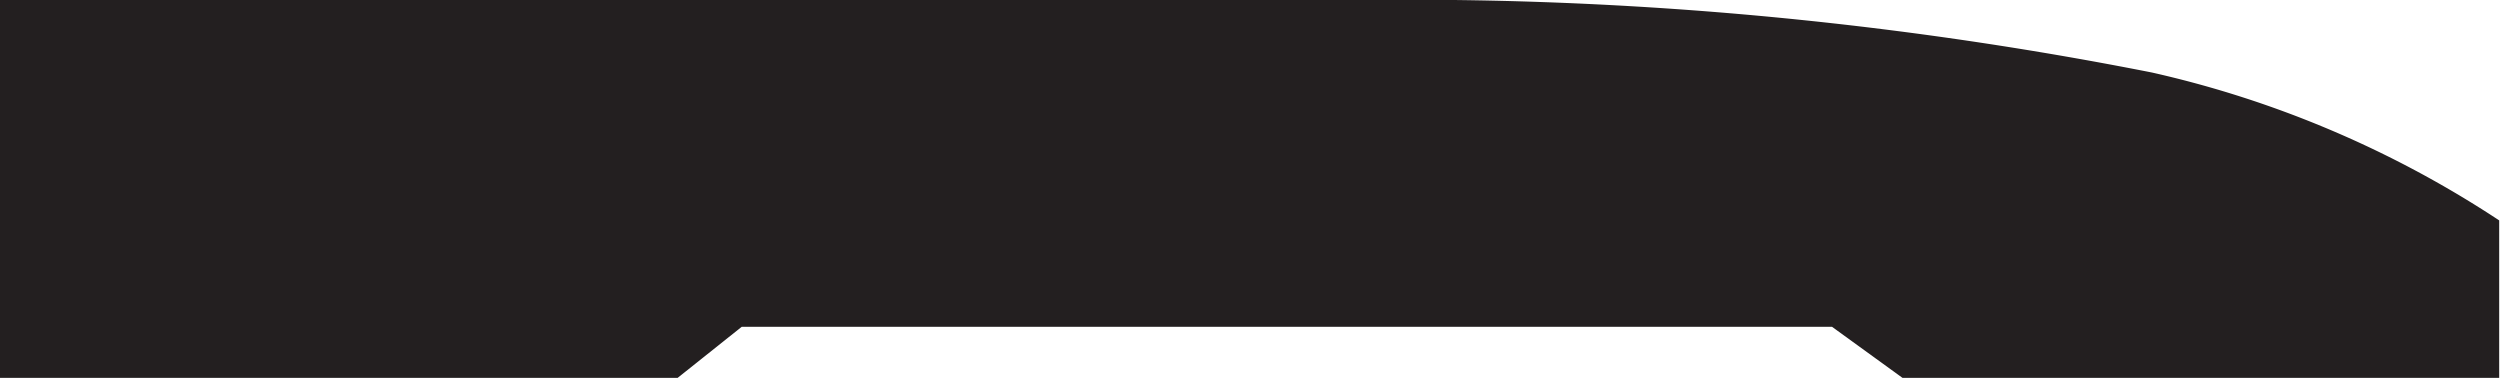 <svg xmlns="http://www.w3.org/2000/svg" viewBox="0 0 122.39 18.5"><rect x="-65.08" y="-400.03" width="612" height="792" style="fill:none"/><path d="M105.35,3.55a51.34,51.34,0,0,1,17,7.24V18.5H93.14L89.69,16H36.31l-3.2,2.55H0V0H71.2a187.92,187.92,0,0,1,34.15,3.55" style="fill:#231f20"/><rect x="-65.08" y="-400.03" width="612" height="792" style="fill:none"/><rect x="-65.08" y="-400.03" width="612" height="792" style="fill:none"/></svg>